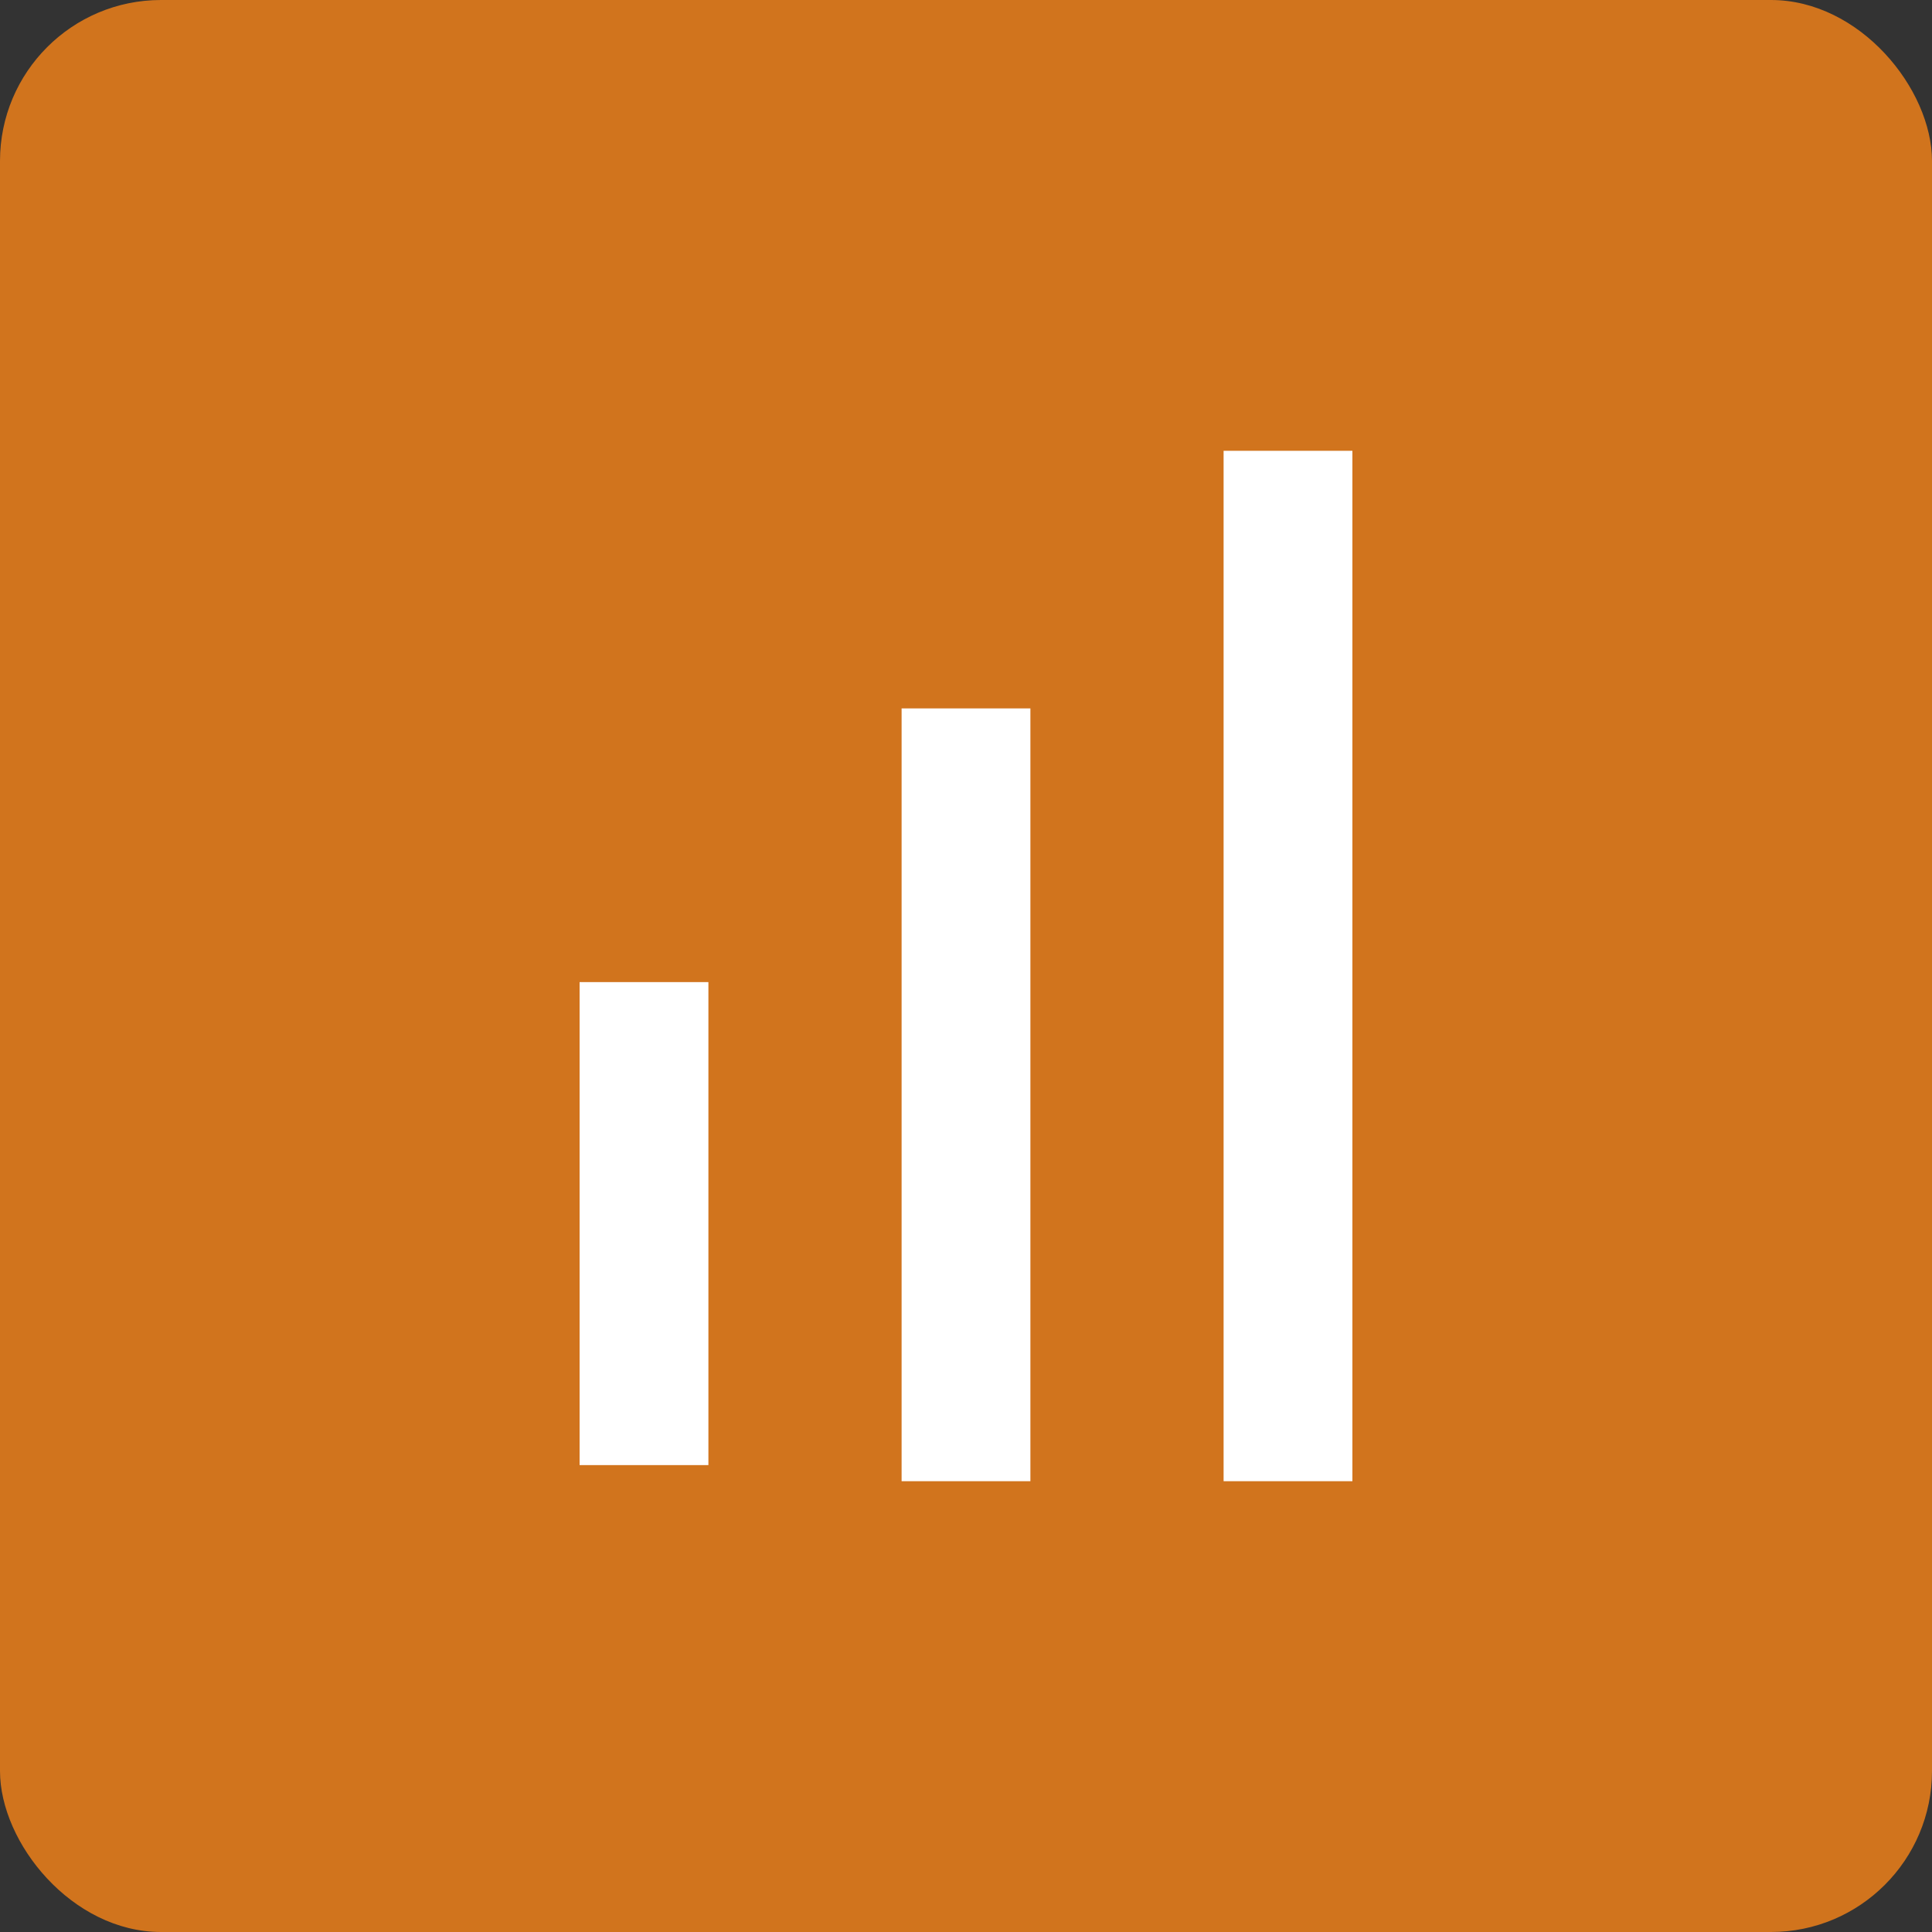 <svg xmlns="http://www.w3.org/2000/svg" width="60" height="60" fill="none" viewBox="0 0 60 60">
  <rect x="0" y="0" width="60" height="60" fill="#333333" stroke="none"/>
  <rect width="60" height="60" fill="#D1741D" rx="5"/>
  <path stroke="#fff" stroke-width="4" d="M20 45.5v-15M30 46V22m10 24V14"/>
</svg>
